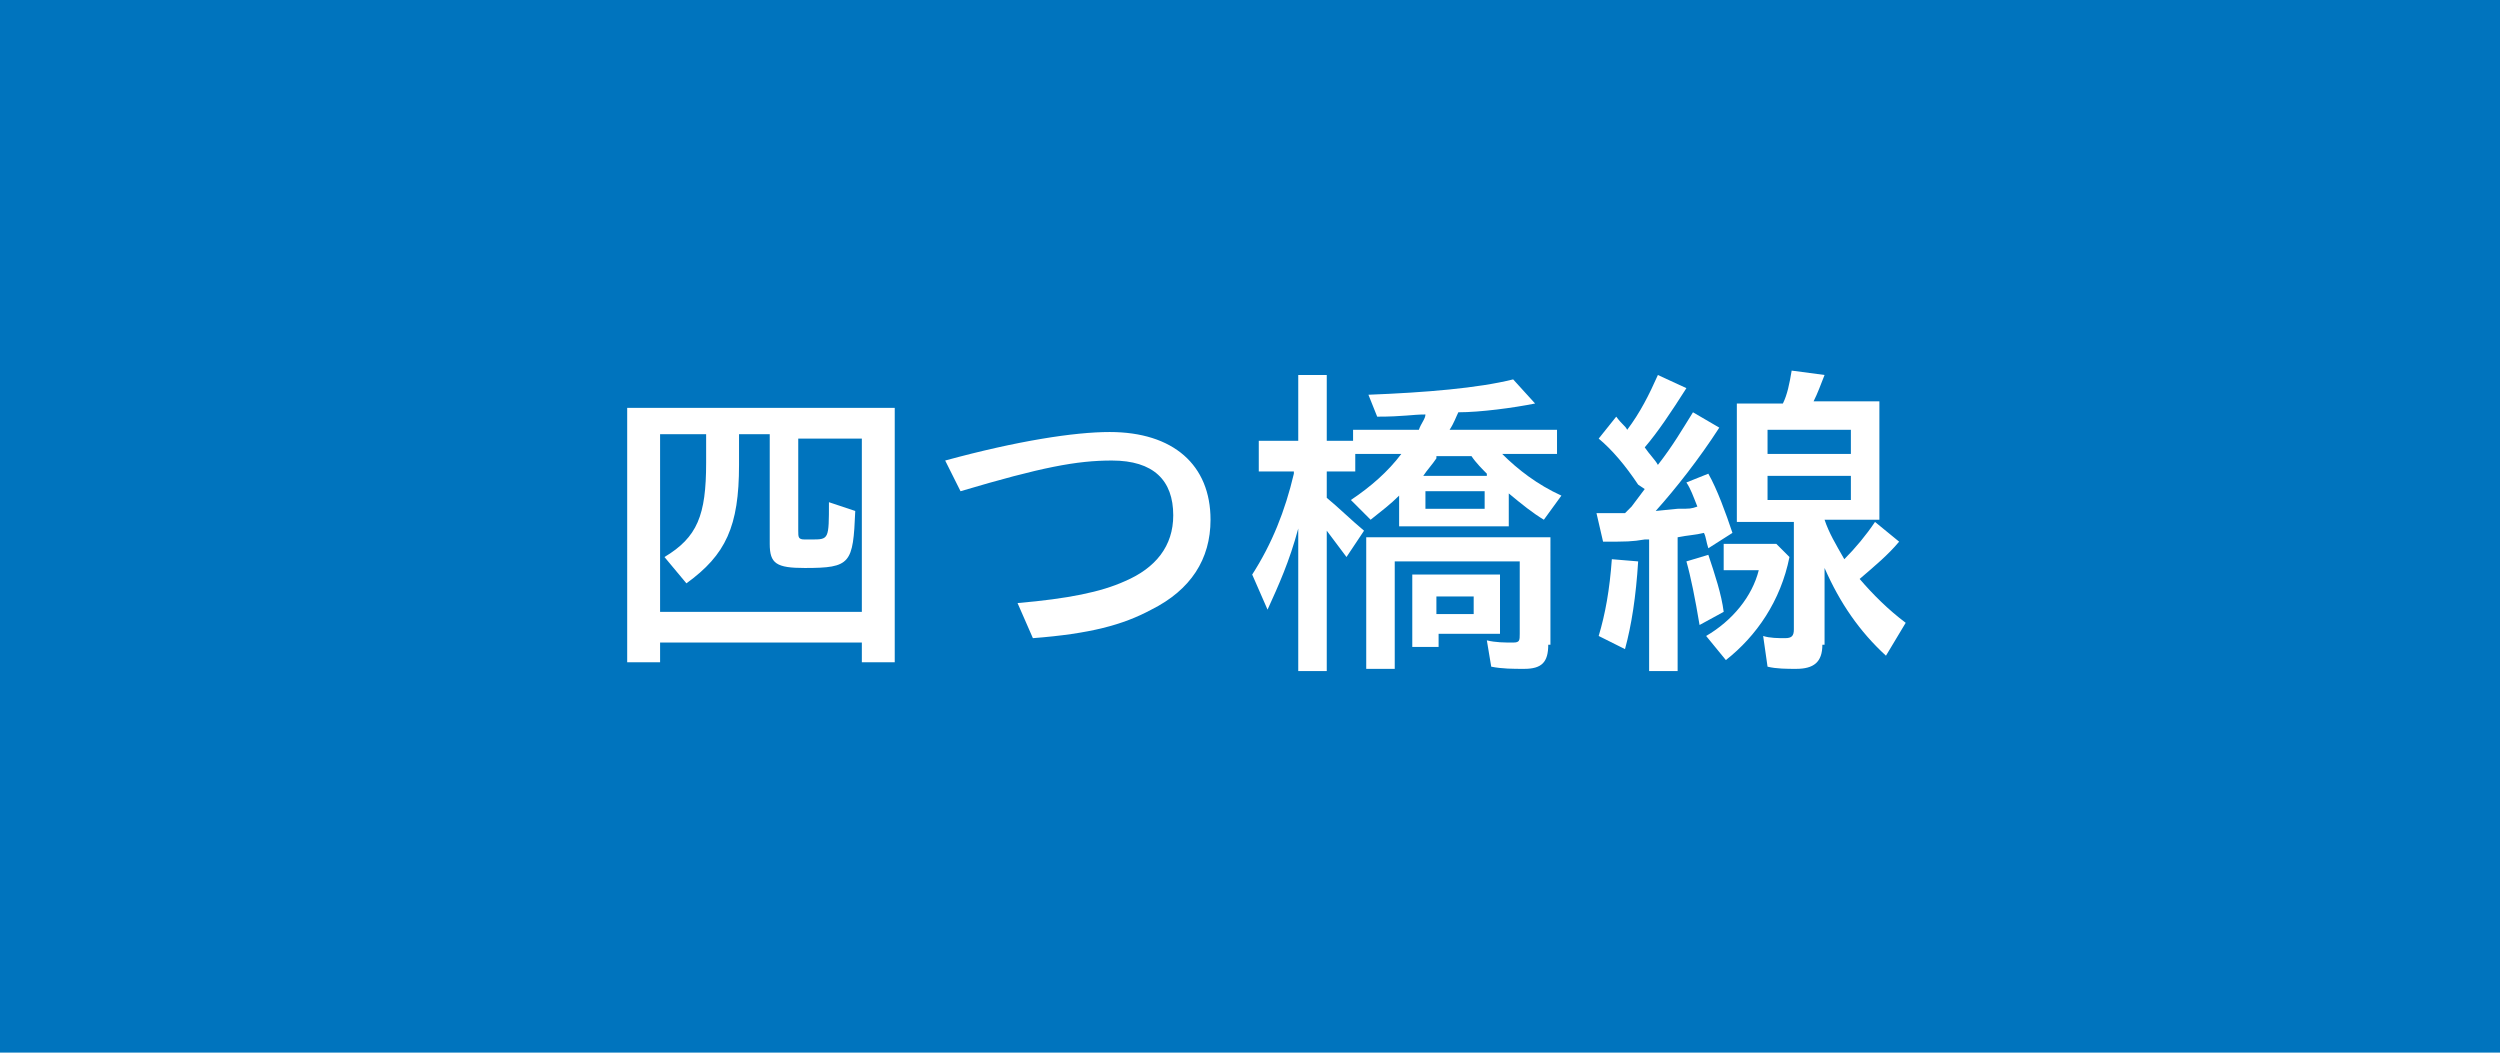 <?xml version="1.0" encoding="utf-8"?>
<!-- Generator: Adobe Illustrator 16.0.0, SVG Export Plug-In . SVG Version: 6.00 Build 0)  -->
<!DOCTYPE svg PUBLIC "-//W3C//DTD SVG 1.1//EN" "http://www.w3.org/Graphics/SVG/1.1/DTD/svg11.dtd">
<svg version="1.1" id="レイヤー_1" xmlns="http://www.w3.org/2000/svg" xmlns:xlink="http://www.w3.org/1999/xlink" x="0px"
	 y="0px" width="114px" height="48px" viewBox="0 0 114 48" enable-background="new 0 0 114 48" xml:space="preserve">
<g>
	<rect fill="#0074BE" width="114" height="48"/>
	<g>
		<path fill="#FFFFFF" d="M40.8,30.2h-1.5v-0.9h-9.2v0.9h-1.5V18.6h12.2V30.2z M30.1,27.9h9.2v-7.9h-2.9v4.2c0,0.3,0,0.4,0.3,0.4
			c0.2,0,0.2,0,0.3,0c0.8,0,0.8,0,0.8-1.7l1.2,0.4c-0.1,2.4-0.2,2.6-2.3,2.6c-1.3,0-1.6-0.2-1.6-1.1v-5h-1.4v1.4
			c0,2.8-0.6,4.1-2.4,5.4l-1-1.2c1.5-0.9,1.9-1.9,1.9-4.3v-1.3h-2.1V27.9z"/>
		<path fill="#FFFFFF" d="M43.1,21c3.3-0.9,5.9-1.3,7.5-1.3c2.9,0,4.6,1.5,4.6,4c0,1.8-0.9,3.2-2.7,4.1c-1.3,0.7-2.8,1.1-5.4,1.3
			l-0.7-1.6c2.3-0.2,3.8-0.5,4.9-1c1.4-0.6,2.2-1.6,2.2-3c0-1.6-0.9-2.5-2.8-2.5c-1.6,0-3.2,0.3-6.9,1.4L43.1,21z"/>
		<path fill="#FFFFFF" d="M64.7,19.6c0.1-0.3,0.3-0.5,0.3-0.7c-0.6,0-1,0.1-2.2,0.1L62.4,18c2.6-0.1,5-0.3,6.6-0.7l1,1.1
			c-1,0.2-2.5,0.4-3.5,0.4c-0.1,0.2-0.2,0.5-0.4,0.8H71v1.1h-2.5c0.7,0.7,1.6,1.4,2.7,1.9l-0.8,1.1c-0.5-0.3-1-0.7-1.6-1.2v1.5h-5
			v-1.4c-0.4,0.4-0.8,0.7-1.3,1.1l-0.9-0.9c0.9-0.6,1.7-1.3,2.3-2.1h-2.1v0.8h-1.3v1.2c0.6,0.5,1.1,1,1.7,1.5l-0.8,1.2
			c-0.3-0.4-0.6-0.8-0.9-1.2v6.4h-1.3v-6.5c-0.4,1.5-0.9,2.6-1.4,3.7l-0.7-1.6c0.9-1.4,1.5-2.9,1.9-4.6l0-0.1h-1.6v-1.4h1.8v-3h1.3
			v3h1.2v-0.5H64.7z M70.6,29.4c0,0.8-0.3,1.1-1.1,1.1c-0.5,0-1,0-1.5-0.1l-0.2-1.2c0.4,0.1,0.8,0.1,1.2,0.1c0.3,0,0.3-0.1,0.3-0.4
			v-3.3h-5.7v4.9h-1.3v-6h8.4V29.4z M68.4,28.9h-2.8v0.6h-1.2v-3.3h4V28.9z M67.8,21.6c-0.2-0.2-0.5-0.5-0.7-0.8h-1.6l0,0.1
			c-0.2,0.3-0.4,0.5-0.6,0.8H67.8z M65,22.4v0.8h2.7v-0.8H65z M65.5,28h1.7v-0.8h-1.7V28z"/>
		<path fill="#FFFFFF" d="M74.7,22.1c-0.6-0.9-1.2-1.6-1.8-2.1l0.8-1c0.3,0.4,0.4,0.4,0.5,0.6c0.6-0.8,1-1.6,1.4-2.5l1.3,0.6
			c-0.7,1.1-1.3,2-1.9,2.7c0.2,0.3,0.5,0.6,0.6,0.8c0.7-0.9,1.1-1.6,1.6-2.4l1.2,0.7c-0.9,1.4-2,2.8-2.9,3.8l1-0.1
			c0.6,0,0.6,0,0.9-0.1c-0.2-0.5-0.3-0.8-0.5-1.1l1-0.4c0.4,0.7,0.8,1.8,1.1,2.7L77.9,25c-0.1-0.3-0.1-0.5-0.2-0.7
			c-0.4,0.1-0.7,0.1-1.2,0.2v6.1h-1.3v-6c-0.1,0-0.1,0-0.2,0c-0.6,0.1-0.8,0.1-1.9,0.1l-0.3-1.3h0.4l0.3,0l0.6,0l0.3-0.3l0.3-0.4
			l0.3-0.4L74.7,22.1z M72.9,29c0.3-1,0.5-2.1,0.6-3.5l1.2,0.1c-0.1,1.6-0.3,2.9-0.6,4L72.9,29z M77.5,28.5
			c-0.2-1.2-0.4-2.2-0.6-2.9l1-0.3c0.3,0.9,0.6,1.8,0.7,2.6L77.5,28.5z M81,24.8l0.6,0.6c-0.4,2-1.5,3.6-2.9,4.7l-0.9-1.1
			c1.2-0.7,2.1-1.8,2.4-3h-1.6v-1.2H81z M83.1,29.4c0,0.8-0.4,1.1-1.2,1.1c-0.4,0-0.9,0-1.3-0.1l-0.2-1.4c0.3,0.1,0.7,0.1,1,0.1
			c0.3,0,0.4-0.1,0.4-0.4v-4.9h-2.6v-5.4h2.1c0.2-0.4,0.3-0.9,0.4-1.5l1.5,0.2c-0.2,0.5-0.3,0.8-0.5,1.2h3v5.4h-2.5
			c0.2,0.6,0.5,1.1,0.9,1.8c0.5-0.5,1-1.1,1.4-1.7l1.1,0.9c-0.5,0.6-1.1,1.1-1.8,1.7c0.6,0.7,1.3,1.4,2.1,2L86,29.9
			c-1.2-1.1-2.1-2.4-2.8-4V29.4z M80.6,20.7h3.8v-1.1h-3.8V20.7z M80.6,22.8h3.8v-1.1h-3.8V22.8z"/>
	</g>
</g>
<g>
</g>
<g>
</g>
<g>
</g>
<g>
</g>
<g>
</g>
<g>
</g>
</svg>
